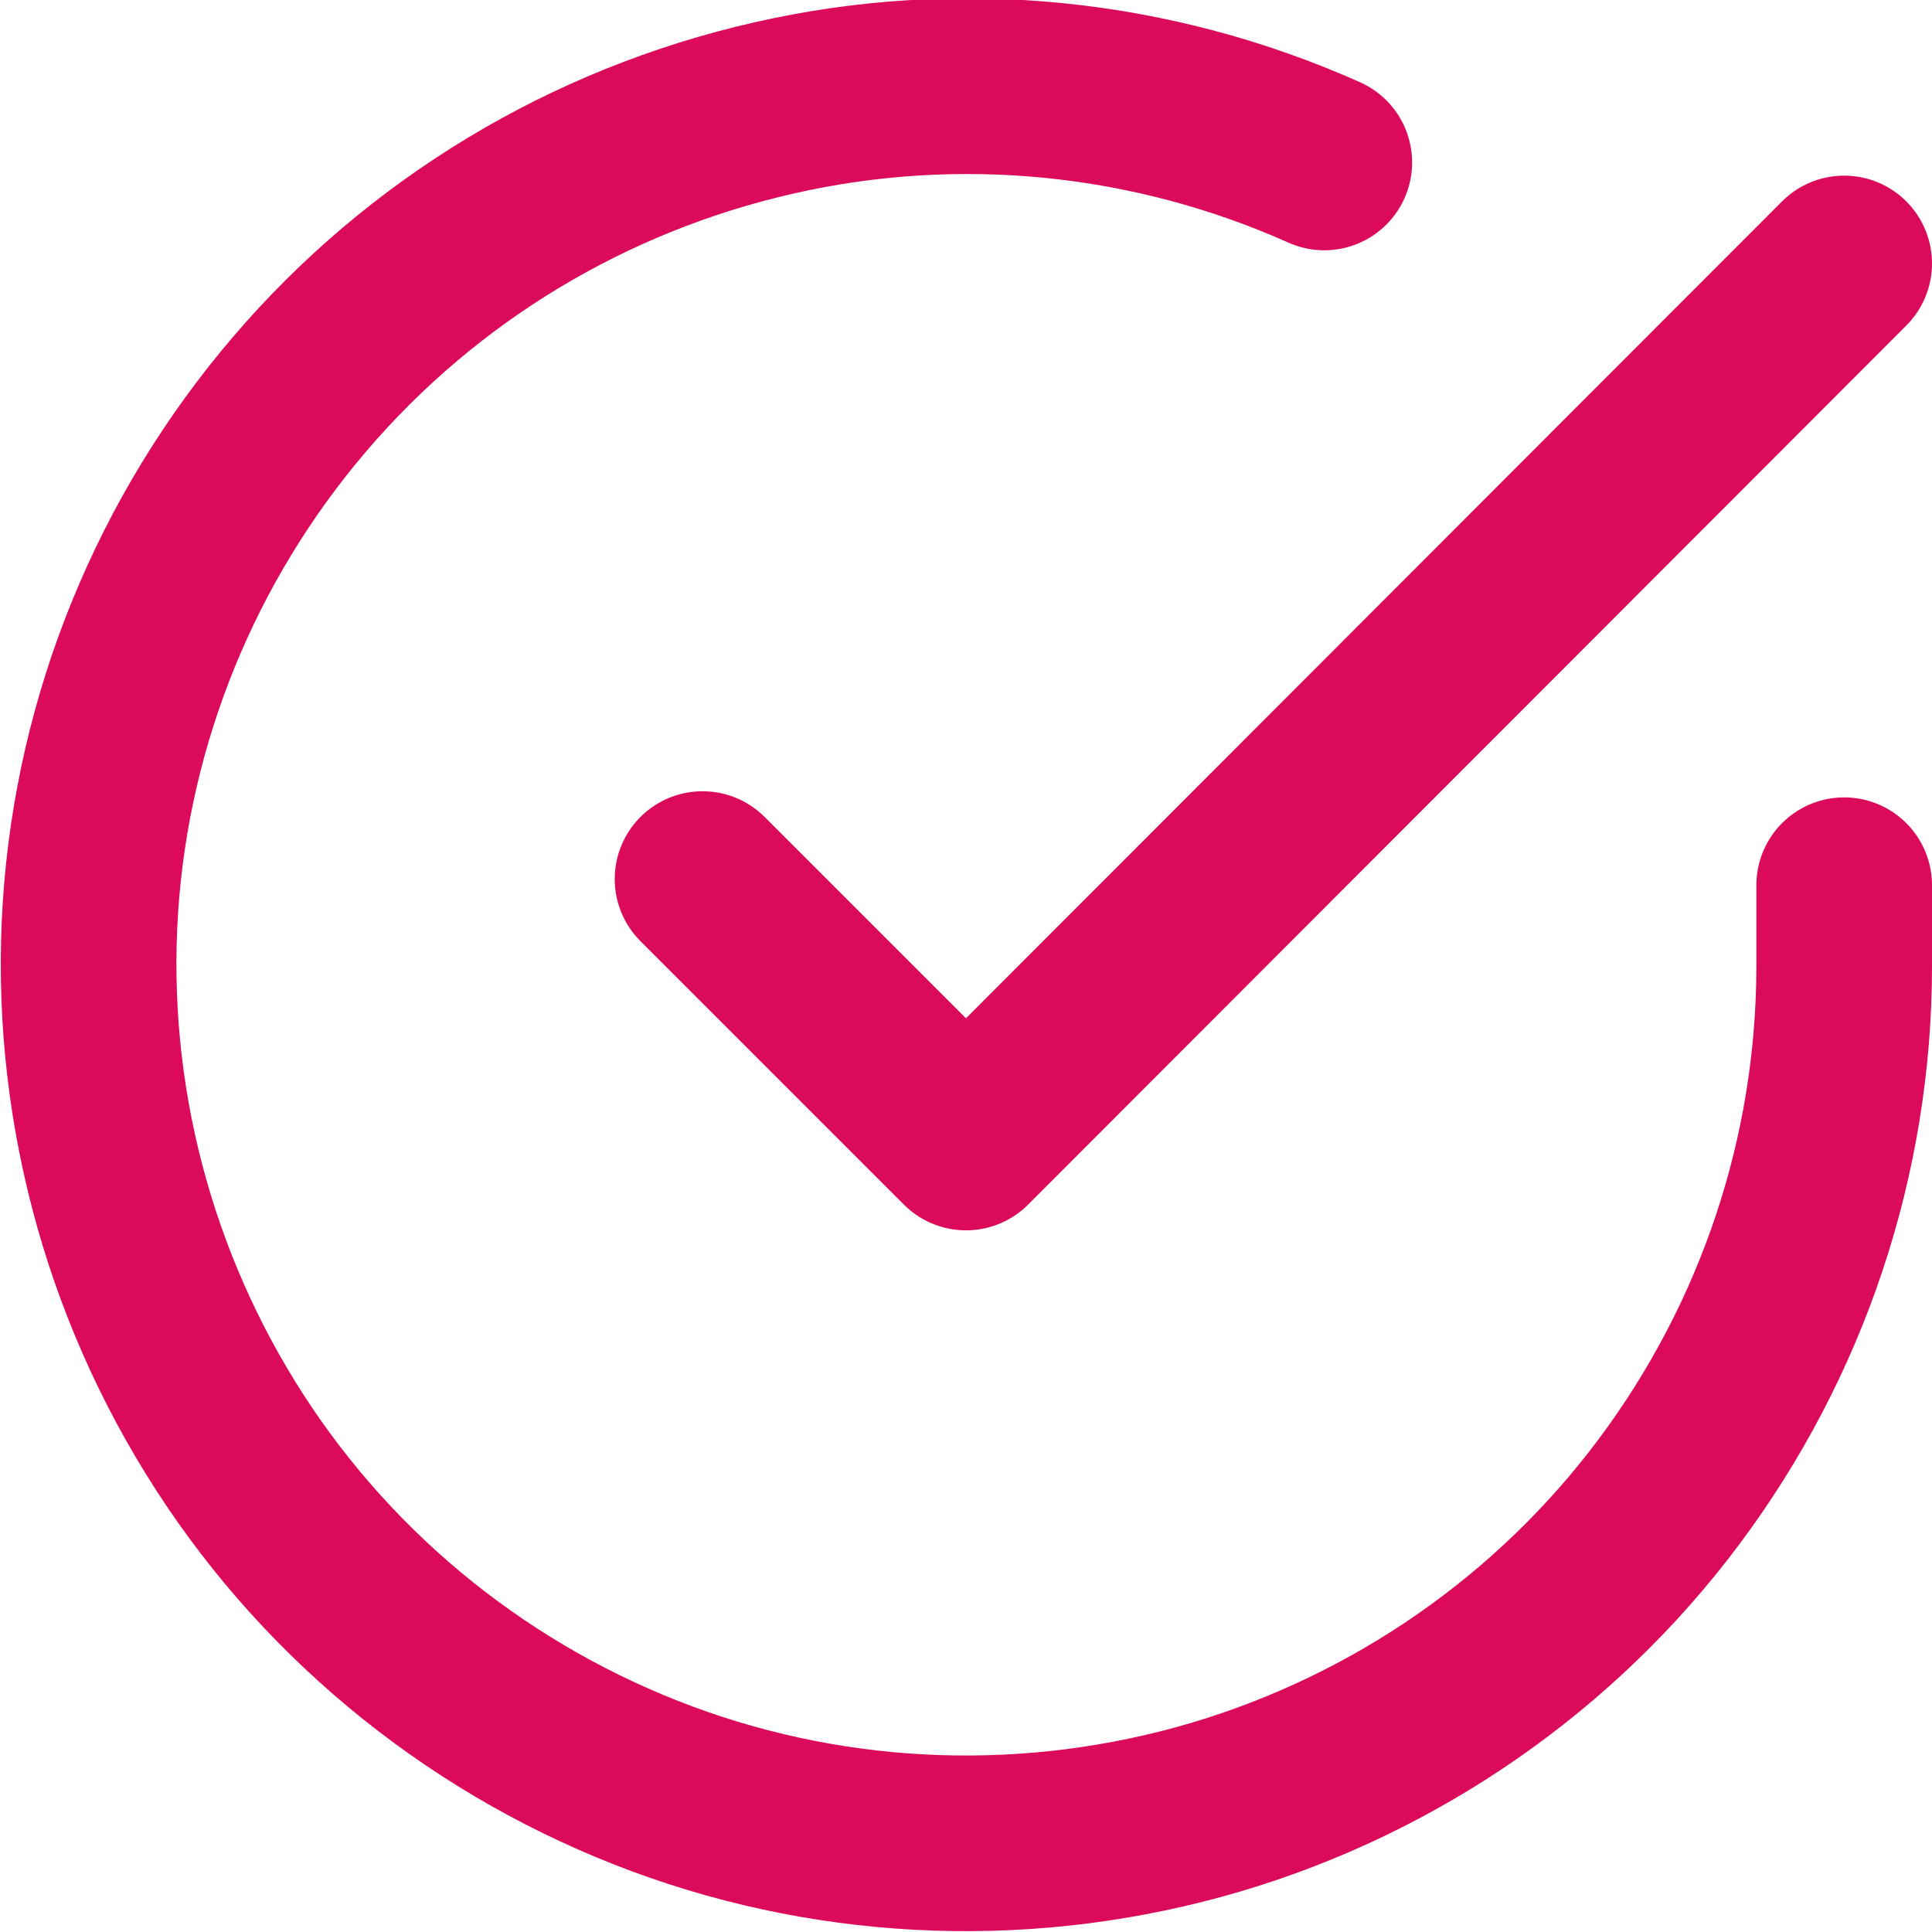 <?xml version="1.0" encoding="UTF-8"?>
<svg id="Vrstva_1" xmlns="http://www.w3.org/2000/svg" version="1.1" viewBox="0 0 22 22">
  <!-- Generator: Adobe Illustrator 29.7.1, SVG Export Plug-In . SVG Version: 2.1.1 Build 8)  -->
  <defs>
    <style>
      .st0 {
        fill: none;
        stroke: #db0a5b;
        stroke-linecap: round;
        stroke-linejoin: round;
        stroke-width: 2px;
      }
    </style>
  </defs>
  <path class="st0" d="M21,10.08v.92c0,2.16-.7,4.25-1.99,5.98-1.29,1.73-3.11,2.99-5.17,3.6-2.07.61-4.28.54-6.3-.21-2.02-.75-3.75-2.13-4.92-3.94-1.17-1.81-1.73-3.95-1.59-6.1.14-2.15.98-4.2,2.38-5.84,1.4-1.64,3.29-2.78,5.4-3.26,2.1-.48,4.3-.26,6.27.62M21,3l-10,10.01-3-3"/>
</svg>